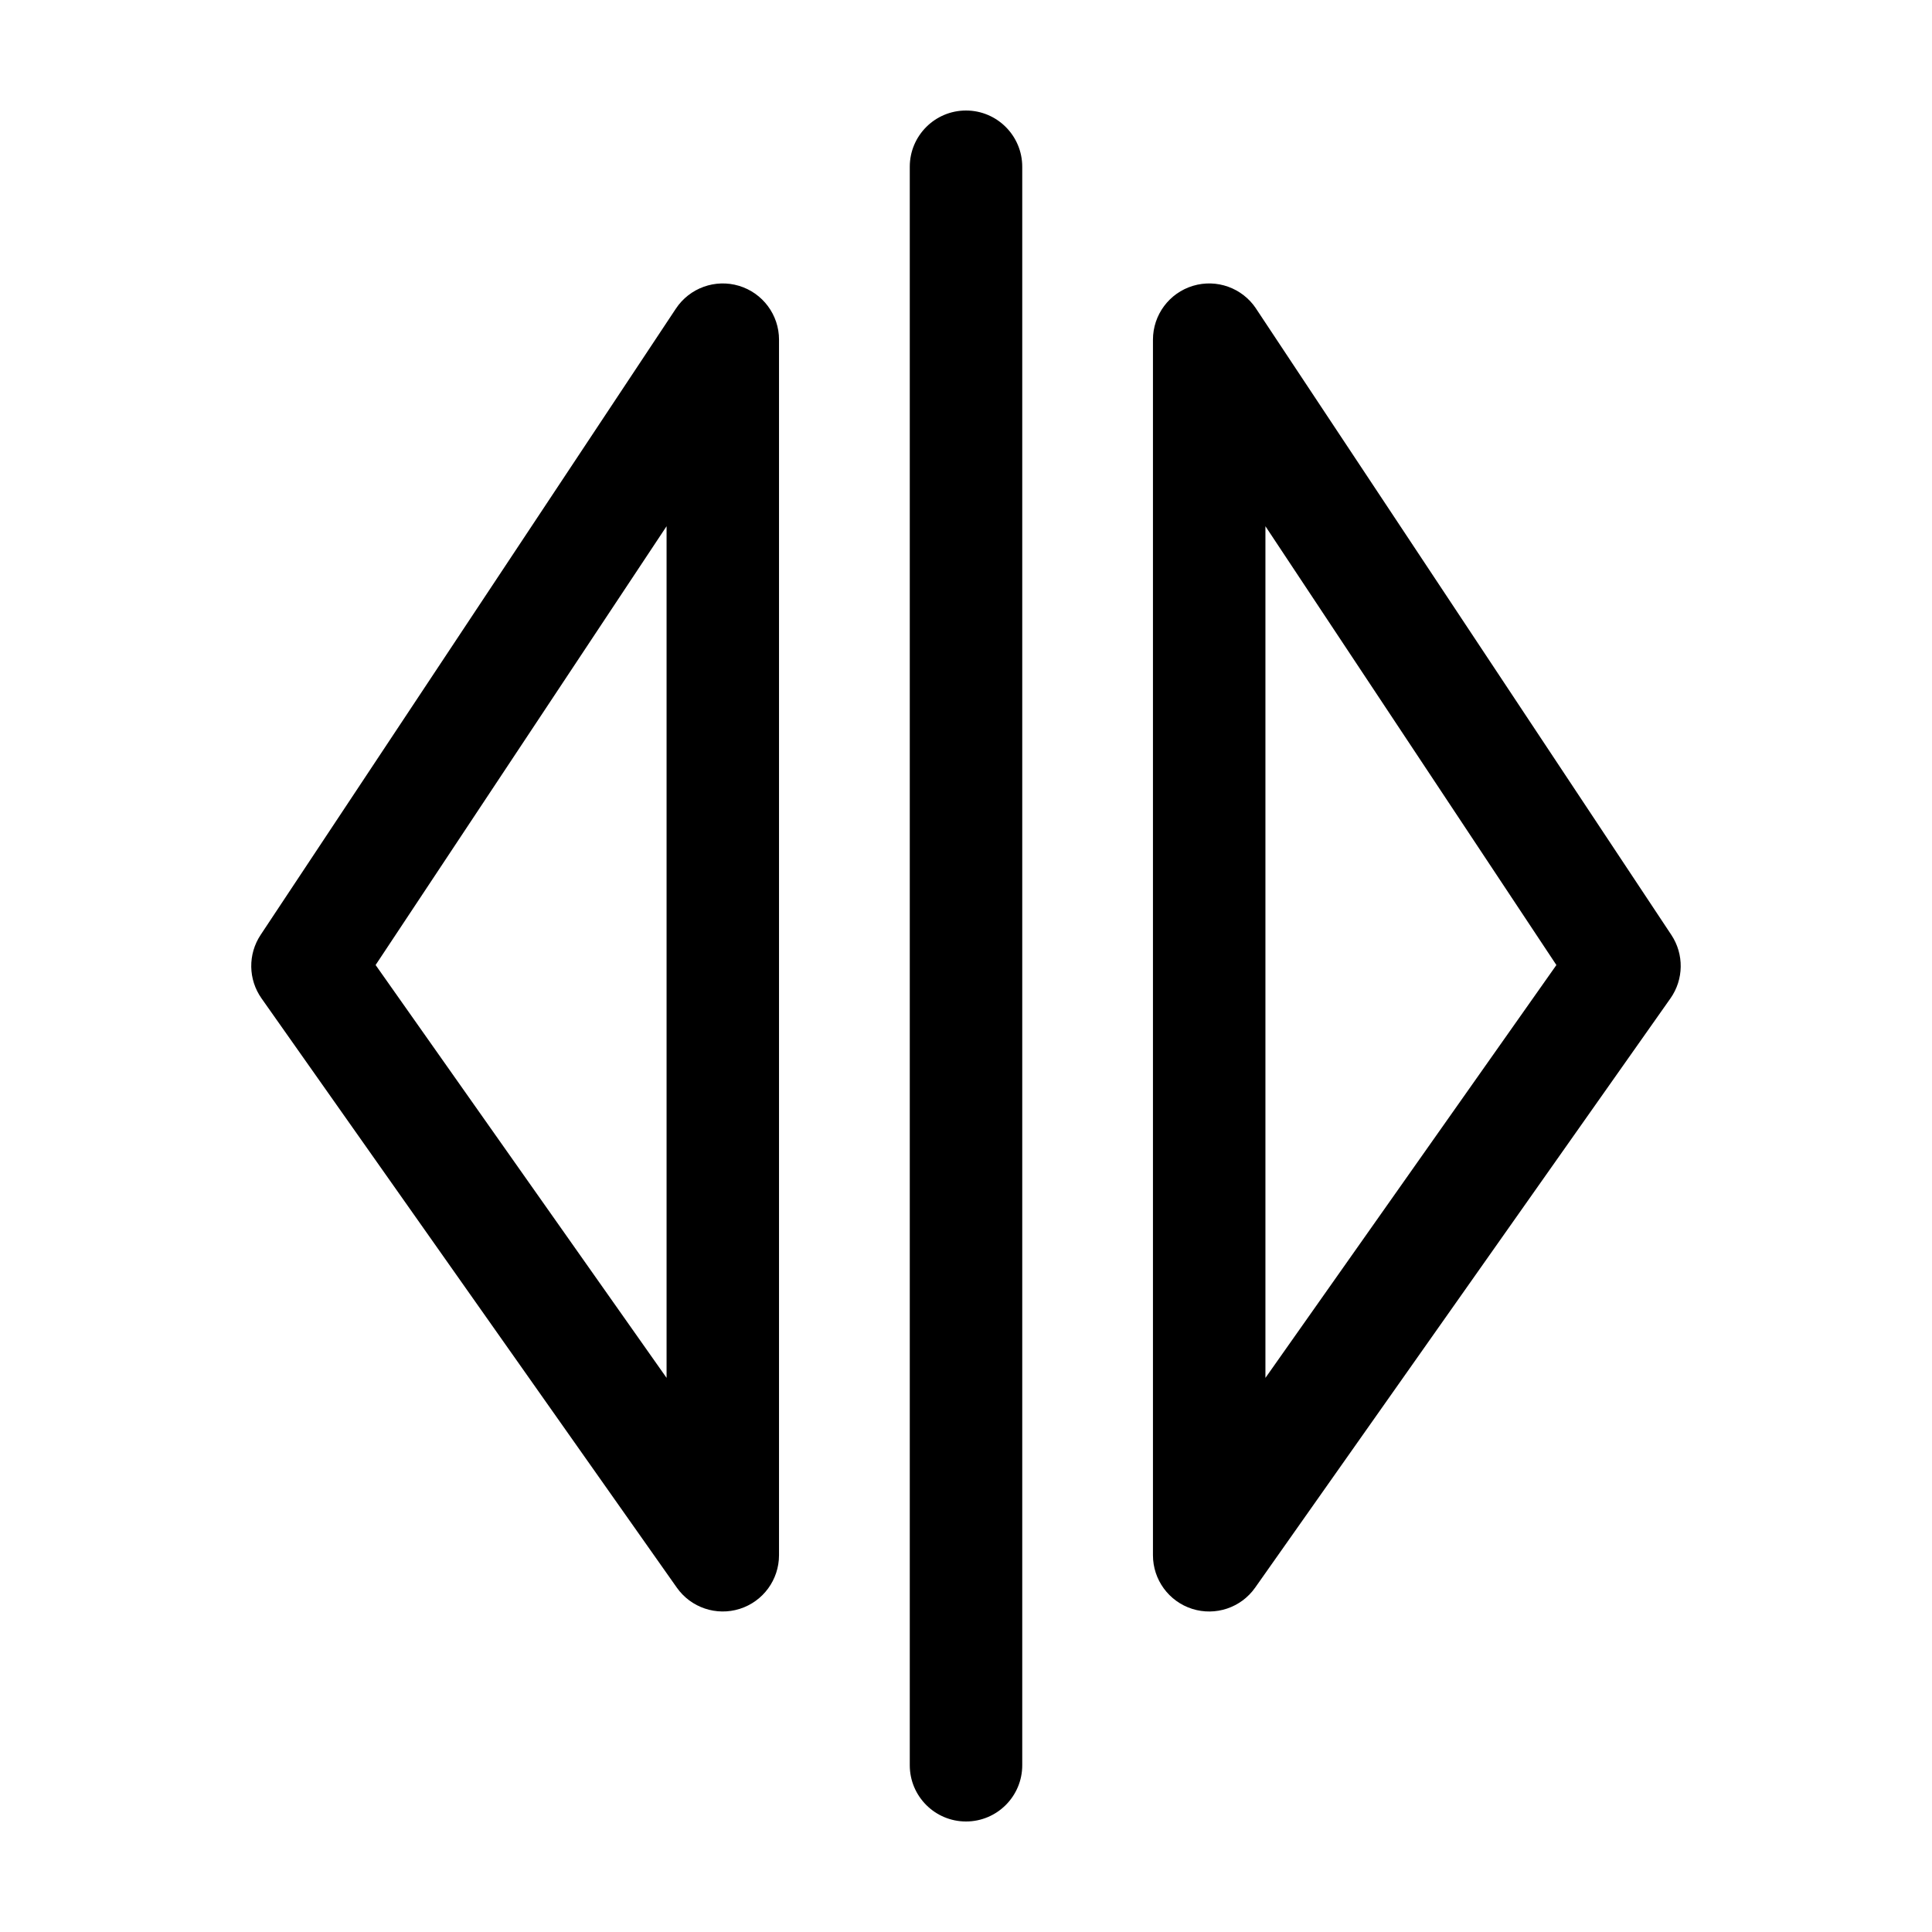 <?xml version="1.0" encoding="UTF-8"?>
<!-- Uploaded to: SVG Repo, www.svgrepo.com, Generator: SVG Repo Mixer Tools -->
<svg fill="#000000" width="800px" height="800px" version="1.1" viewBox="144 144 512 512" xmlns="http://www.w3.org/2000/svg">
 <g fill-rule="evenodd">
  <path d="m385.1 188.19v423.62c0 8.227 6.68 14.902 14.902 14.902s14.902-6.676 14.902-14.902v-423.62c0-8.227-6.68-14.902-14.902-14.902s-14.902 6.676-14.902 14.902z"/>
  <path d="m476.87 225.78c-3.633-5.477-10.43-7.926-16.723-6.031-6.293 1.898-10.602 7.691-10.602 14.27v322.14c0 6.492 4.207 12.242 10.398 14.207 6.191 1.961 12.941-0.312 16.68-5.621l110.06-156.16c3.543-5.023 3.637-11.699 0.242-16.82l-110.06-165.98zm2.481 57.676 77.109 116.29-77.109 109.41z"/>
  <path d="m350.45 234.02c0-6.574-4.309-12.367-10.602-14.27-6.293-1.895-13.09 0.555-16.723 6.031l-110.06 165.98c-3.394 5.125-3.301 11.801 0.242 16.82l110.06 156.16c3.738 5.309 10.488 7.582 16.68 5.621 6.191-1.965 10.398-7.715 10.398-14.207v-322.14zm-29.801 49.438v225.69l-77.109-109.41z"/>
 </g>
</svg>